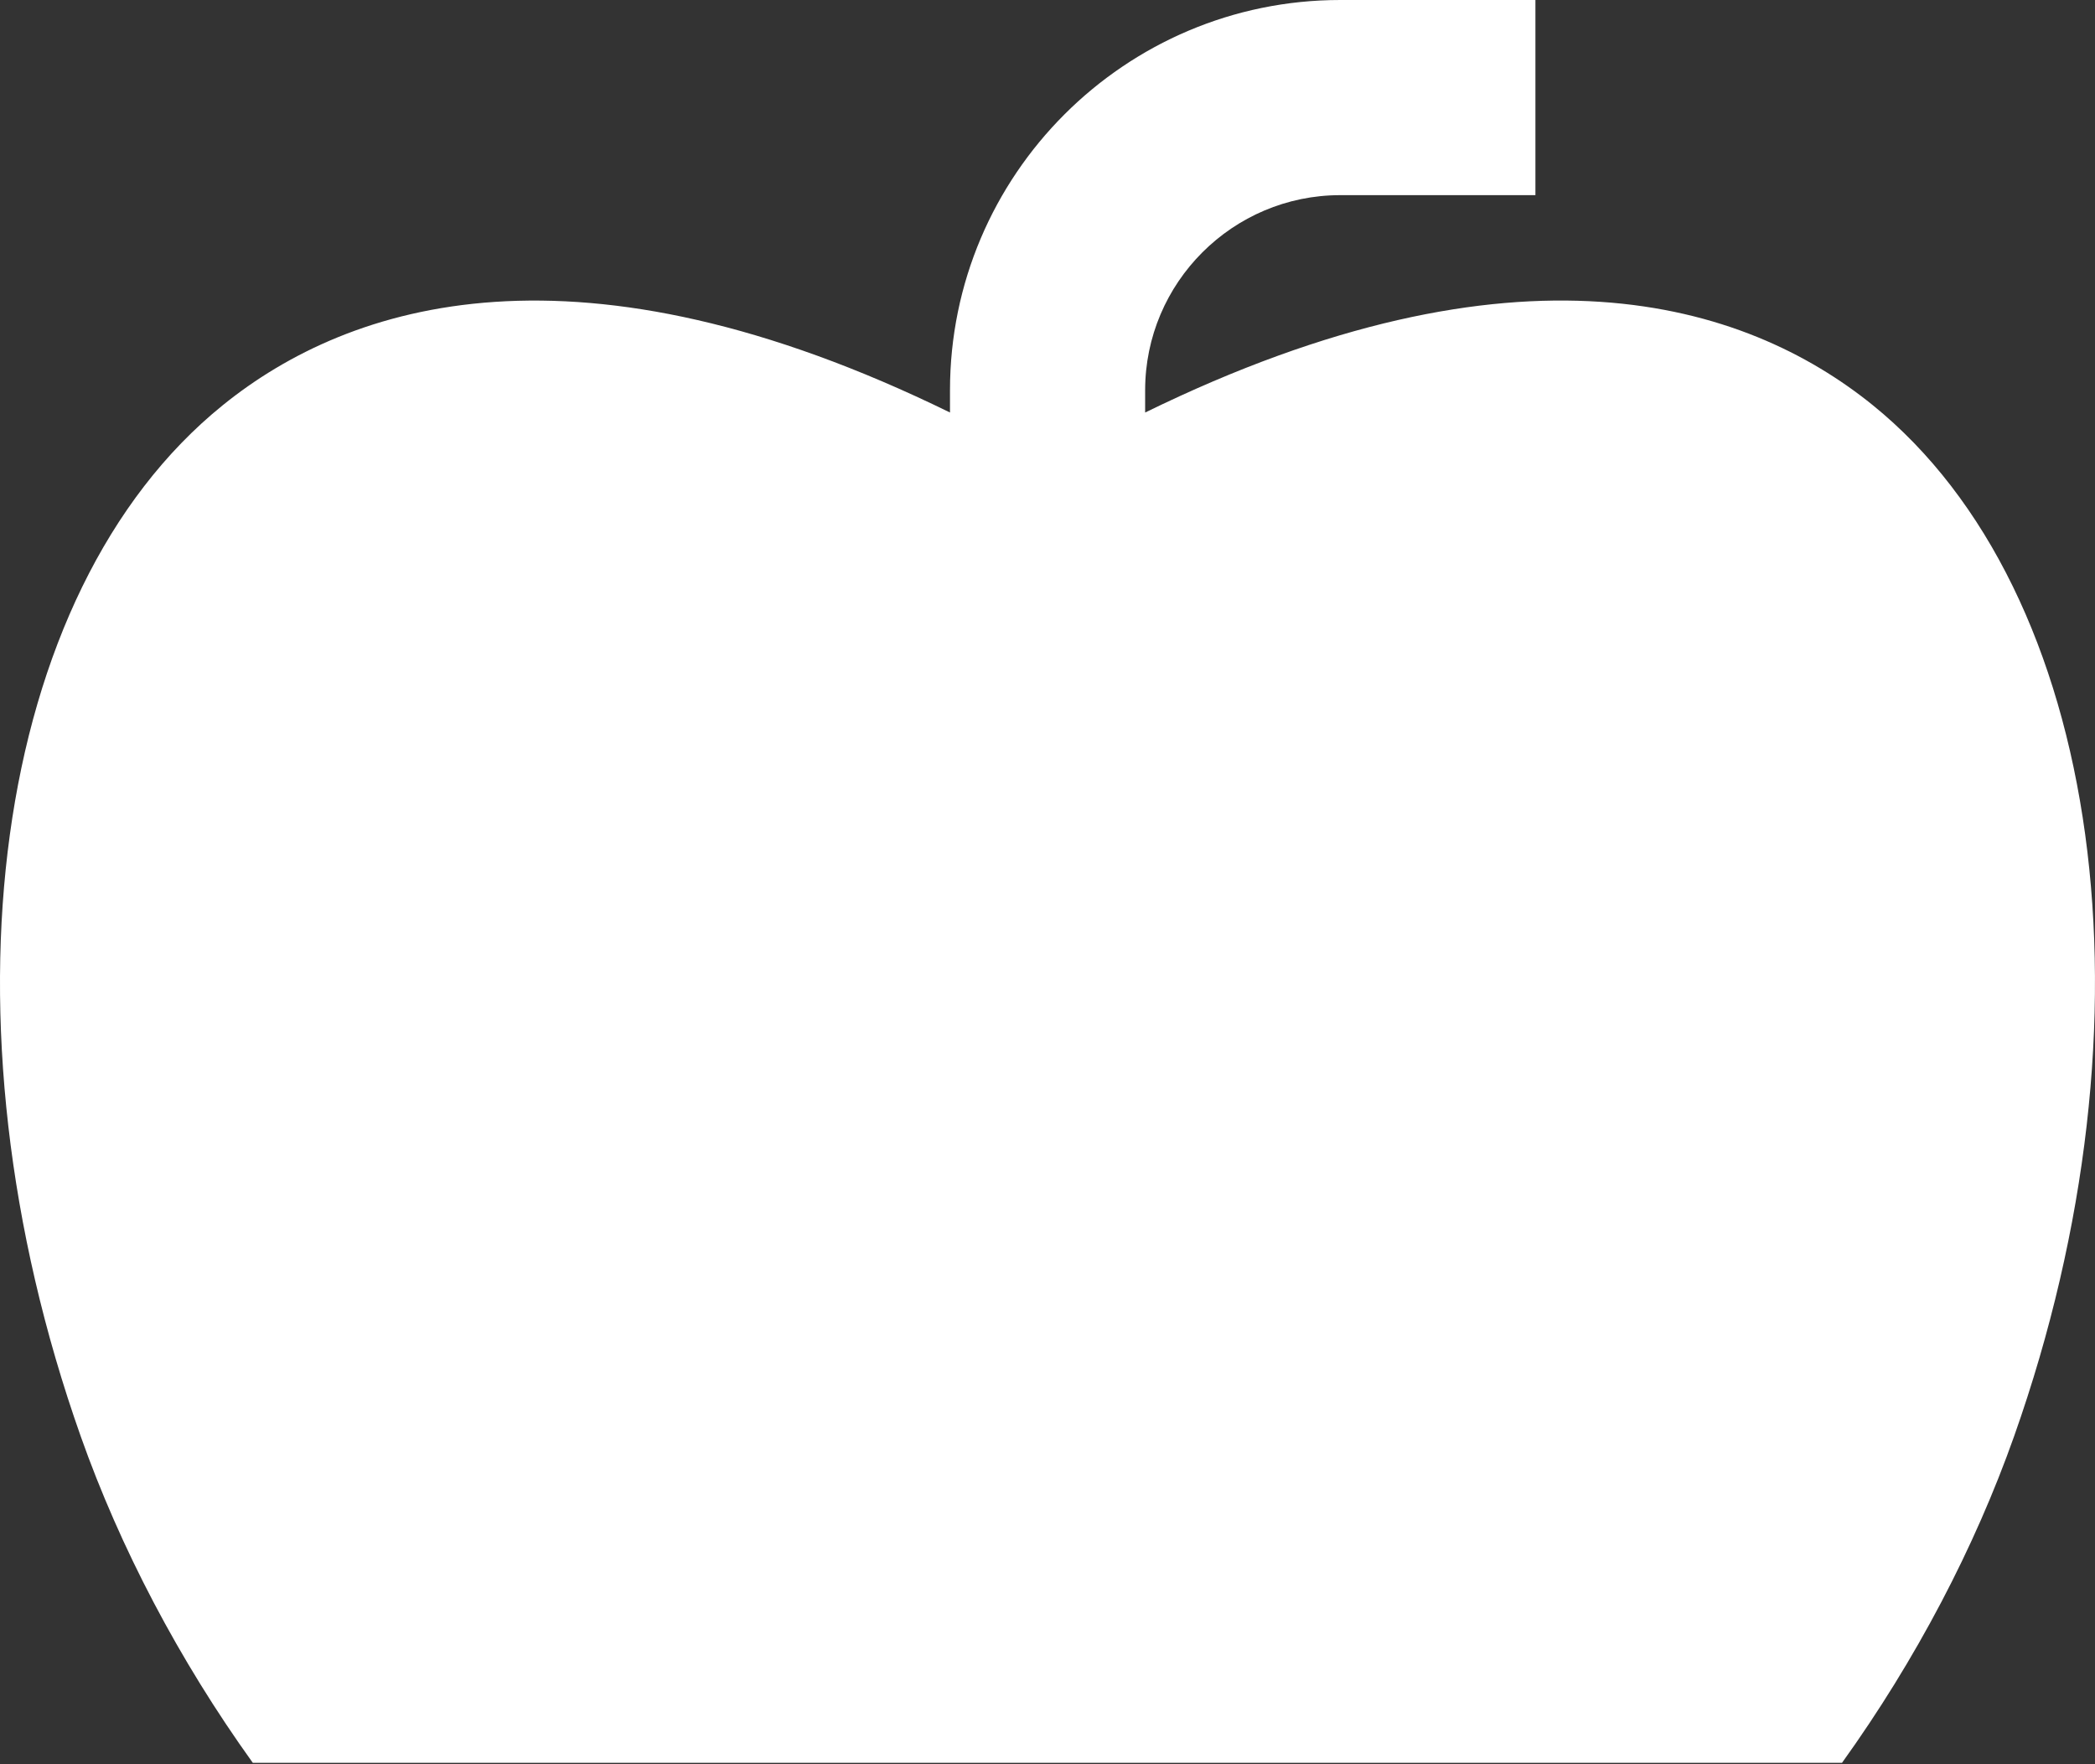 <?xml version="1.0" encoding="UTF-8"?> <svg xmlns="http://www.w3.org/2000/svg" width="114" height="96" viewBox="0 0 114 96" fill="none"><rect x="0" y="0" width="114" height="96" fill="#333333" stroke="none"/> <path d="M51.694 22.447C31.477 12.55 19.077 16.419 12.113 22.057C-0.451 32.219 -3.624 55.501 4.397 78.169C6.536 84.21 9.731 90.321 13.756 95.923H100.234C104.262 90.316 107.46 84.197 109.6 78.149C117.621 55.48 114.453 32.199 101.9 22.041C94.936 16.409 82.532 12.557 62.313 22.448V21.238C62.313 15.384 67.078 10.619 72.932 10.619H83.55V0H72.932C61.219 0 51.694 9.525 51.694 21.238V22.447Z" fill="white"></path> </svg> 